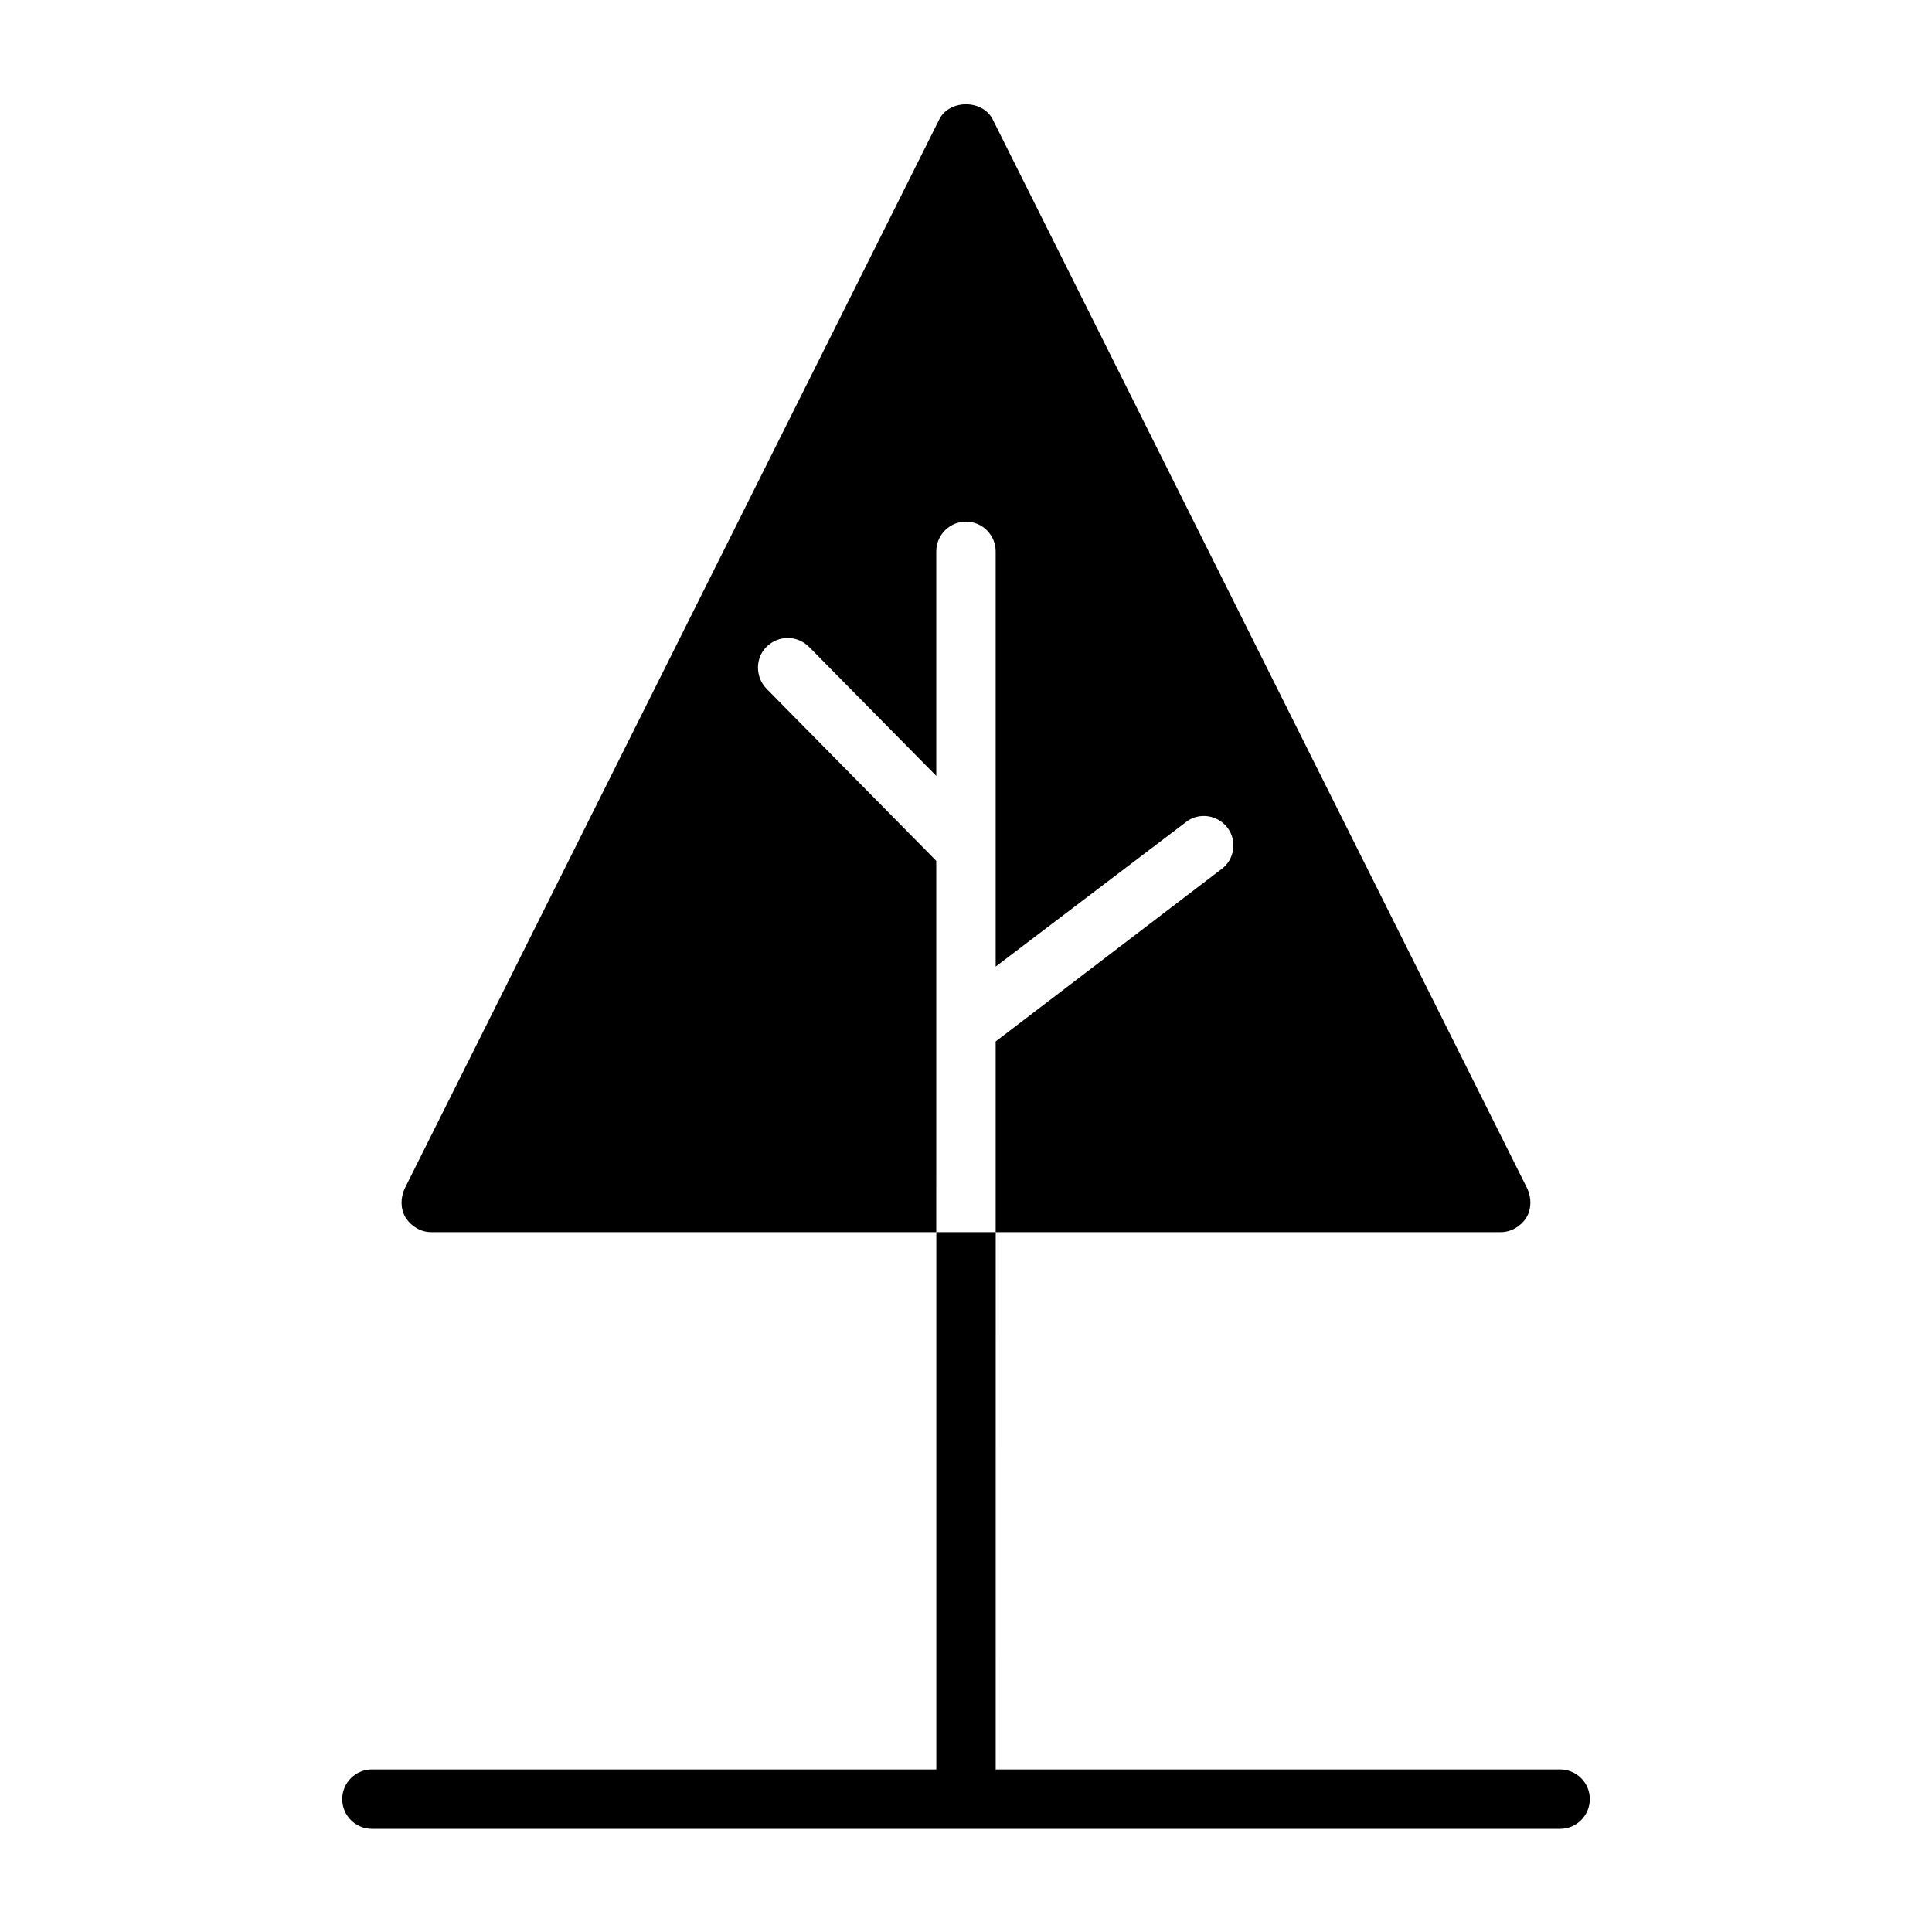 <?xml version="1.0" encoding="UTF-8"?>
<!-- Uploaded to: SVG Find, www.svgrepo.com, Generator: SVG Find Mixer Tools -->
<svg fill="#000000" width="800px" height="800px" version="1.1" viewBox="144 144 512 512" xmlns="http://www.w3.org/2000/svg">
 <g>
  <path d="m557.44 612.92h-149.57l0.004-142.39h-15.742v142.39h-149.57c-4.344 0-7.871 3.527-7.871 7.871s3.527 7.871 7.871 7.871h314.88c4.344 0 7.871-3.527 7.871-7.871s-3.527-7.871-7.875-7.871z"/>
  <path d="m392.12 454.79v-82.656l-45.027-45.656c-2.992-3.148-2.992-8.188 0.156-11.18 3.148-2.992 8.031-2.992 11.18 0.156l33.691 34.164v-59.512c0-4.25 3.465-7.871 7.871-7.871 4.41 0 7.871 3.621 7.871 7.871v110.05l50.383-38.258c3.305-2.676 8.344-2.047 11.02 1.418s1.891 8.5-1.574 11.02l-59.828 45.656v50.535l133.83 0.004c2.676 0 5.195-1.418 6.769-3.777 1.418-2.363 1.418-5.195 0.316-7.715l-141.7-283.39c-2.676-5.352-11.492-5.352-14.168 0l-141.7 283.39c-1.102 2.519-1.102 5.352 0.316 7.715 1.574 2.363 4.094 3.777 6.769 3.777h133.82v-7.871z"/>
 </g>
</svg>